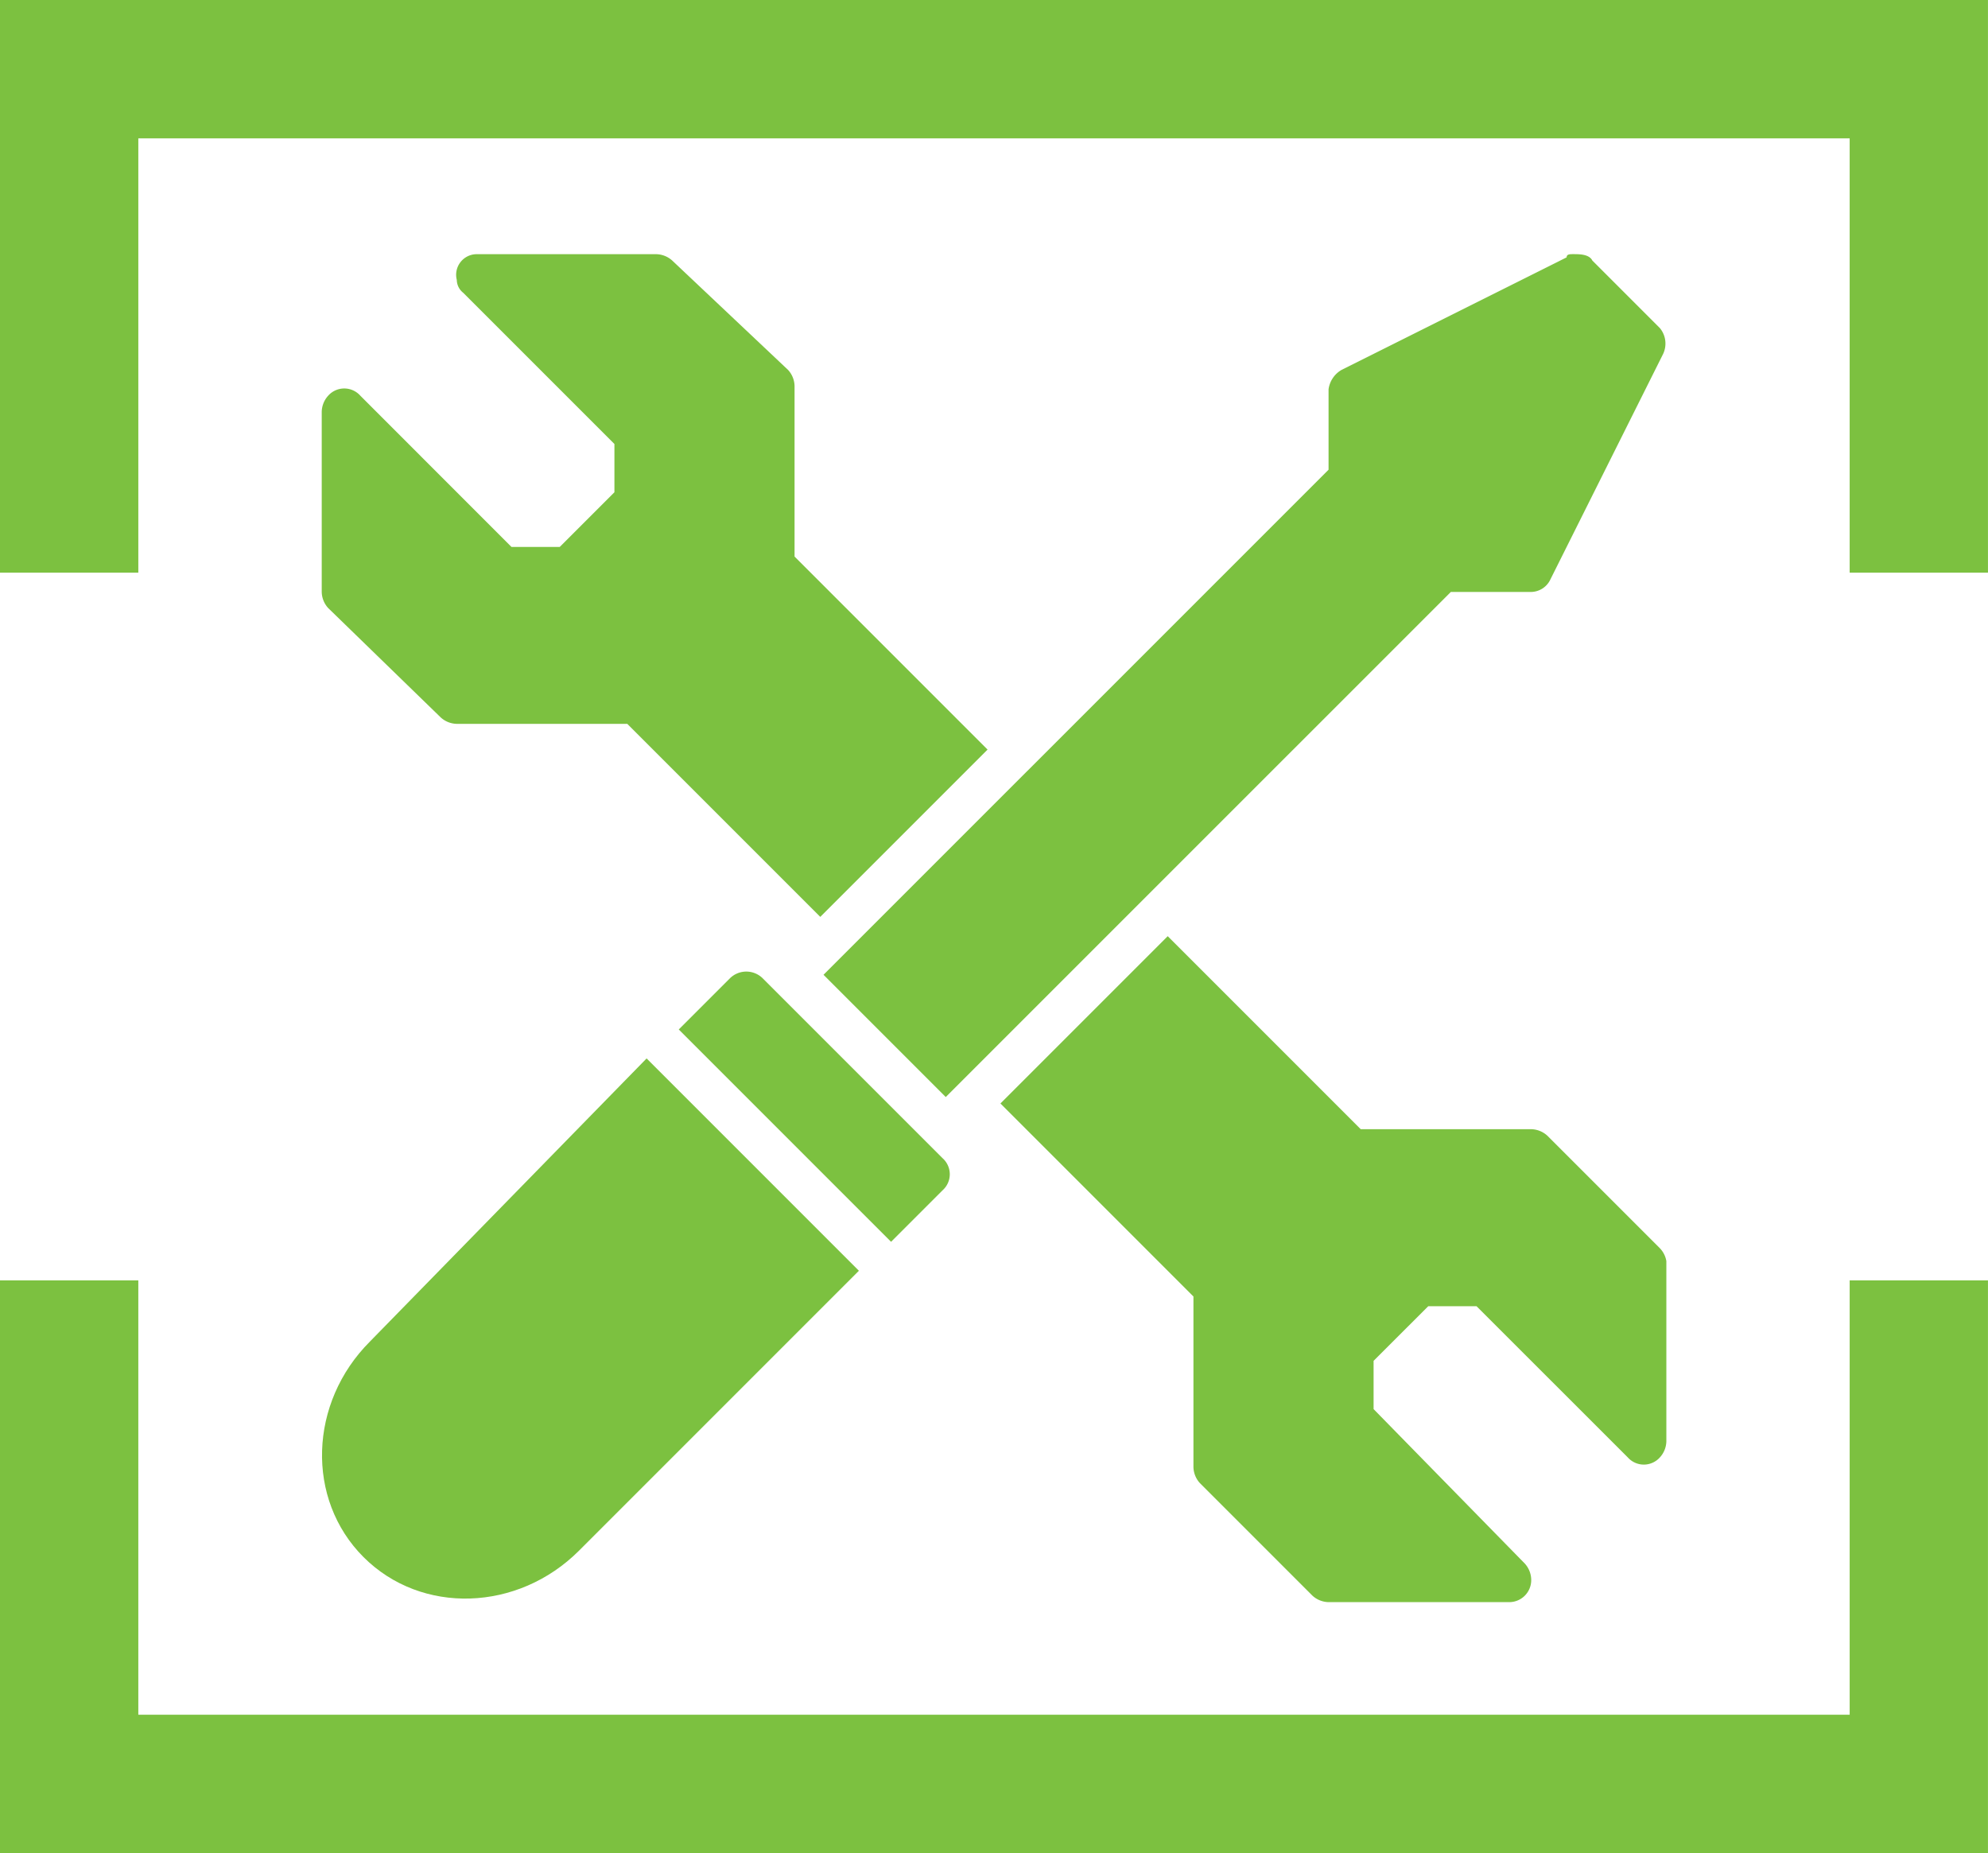<svg xmlns="http://www.w3.org/2000/svg" width="180.003" height="167.769" viewBox="0 0 180.003 167.769">
  <g id="picto_Qualitatsfenster-6" data-name="picto Qualitatsfenster-6" transform="translate(0 0)">
    <g id="Calque_3" transform="translate(29.127 23.01)">
      <g id="Groupe_9" data-name="Groupe 9">
        <path id="Tracé_35" data-name="Tracé 35" d="M39.877,71.042a2.225,2.225,0,0,0,1.456.583H56.77L74.246,89.1,89.392,73.955,71.916,56.479V41.042a2.225,2.225,0,0,0-.583-1.456l-10.486-9.9a2.225,2.225,0,0,0-1.456-.583H43.081a1.866,1.866,0,0,0-1.748,2.33,1.513,1.513,0,0,0,.583,1.165l13.69,13.689v4.369l-4.952,4.952H46.285L32.6,41.916a1.946,1.946,0,0,0-2.913,0,2.225,2.225,0,0,0-.583,1.456V59.683a2.225,2.225,0,0,0,.583,1.456Z" transform="translate(-29.1 -29.1)" fill="#7cc140"/>
        <path id="Tracé_36" data-name="Tracé 36" d="M33.449,79.731C27.915,85.265,27.624,94,32.867,99.246s13.981,4.951,19.515-.583l25.34-25.34L58.5,54.1Z" transform="translate(-29.08 18.716)" fill="#7cc140"/>
        <path id="Tracé_37" data-name="Tracé 37" d="M55.768,105.411,101.5,59.683h7.282a1.967,1.967,0,0,0,1.748-1.165l10.194-20.389a2.2,2.2,0,0,0-.291-2.33l-6.117-6.117c-.291-.583-1.165-.583-1.748-.583h0c-.291,0-.583,0-.583.291L91.594,39.586a2.4,2.4,0,0,0-1.165,1.748v7.282L44.7,94.343Z" transform="translate(0.738 -29.1)" fill="#7cc140"/>
        <path id="Tracé_38" data-name="Tracé 38" d="M109.91,78.553,99.715,68.358a2.225,2.225,0,0,0-1.456-.583H82.822L65.346,50.3,50.2,65.446,67.676,82.922V98.359a2.225,2.225,0,0,0,.583,1.456l10.194,10.194a2.225,2.225,0,0,0,1.456.583H96.22a1.991,1.991,0,0,0,2.039-2.039,2.225,2.225,0,0,0-.583-1.456L83.987,93.116V88.747L88.938,83.8h4.369L107,97.485a1.946,1.946,0,0,0,2.913,0,2.225,2.225,0,0,0,.583-1.456V79.718A2.208,2.208,0,0,0,109.91,78.553Z" transform="translate(11.257 11.448)" fill="#7cc140"/>
        <path id="Tracé_39" data-name="Tracé 39" d="M47.773,51.983a2.112,2.112,0,0,0-2.913,0l-4.66,4.66L59.424,75.866l4.66-4.66a1.946,1.946,0,0,0,0-2.913Z" transform="translate(-7.869 13.552)" fill="#7cc140"/>
      </g>
    </g>
    <g id="Calque_2" transform="translate(0 0)">
      <path id="Tracé_40" data-name="Tracé 40" d="M186.578,33.724V73.045H199.1V21.2H19.1V73.045H31.624V33.724Z" transform="translate(-19.1 -21.2)" fill="#7cc140"/>
      <path id="Tracé_41" data-name="Tracé 41" d="M31.624,100.321V61H19.1v51.845h180V61H186.578v39.321Z" transform="translate(-19.1 54.923)" fill="#7cc140"/>
    </g>
  </g>
</svg>
